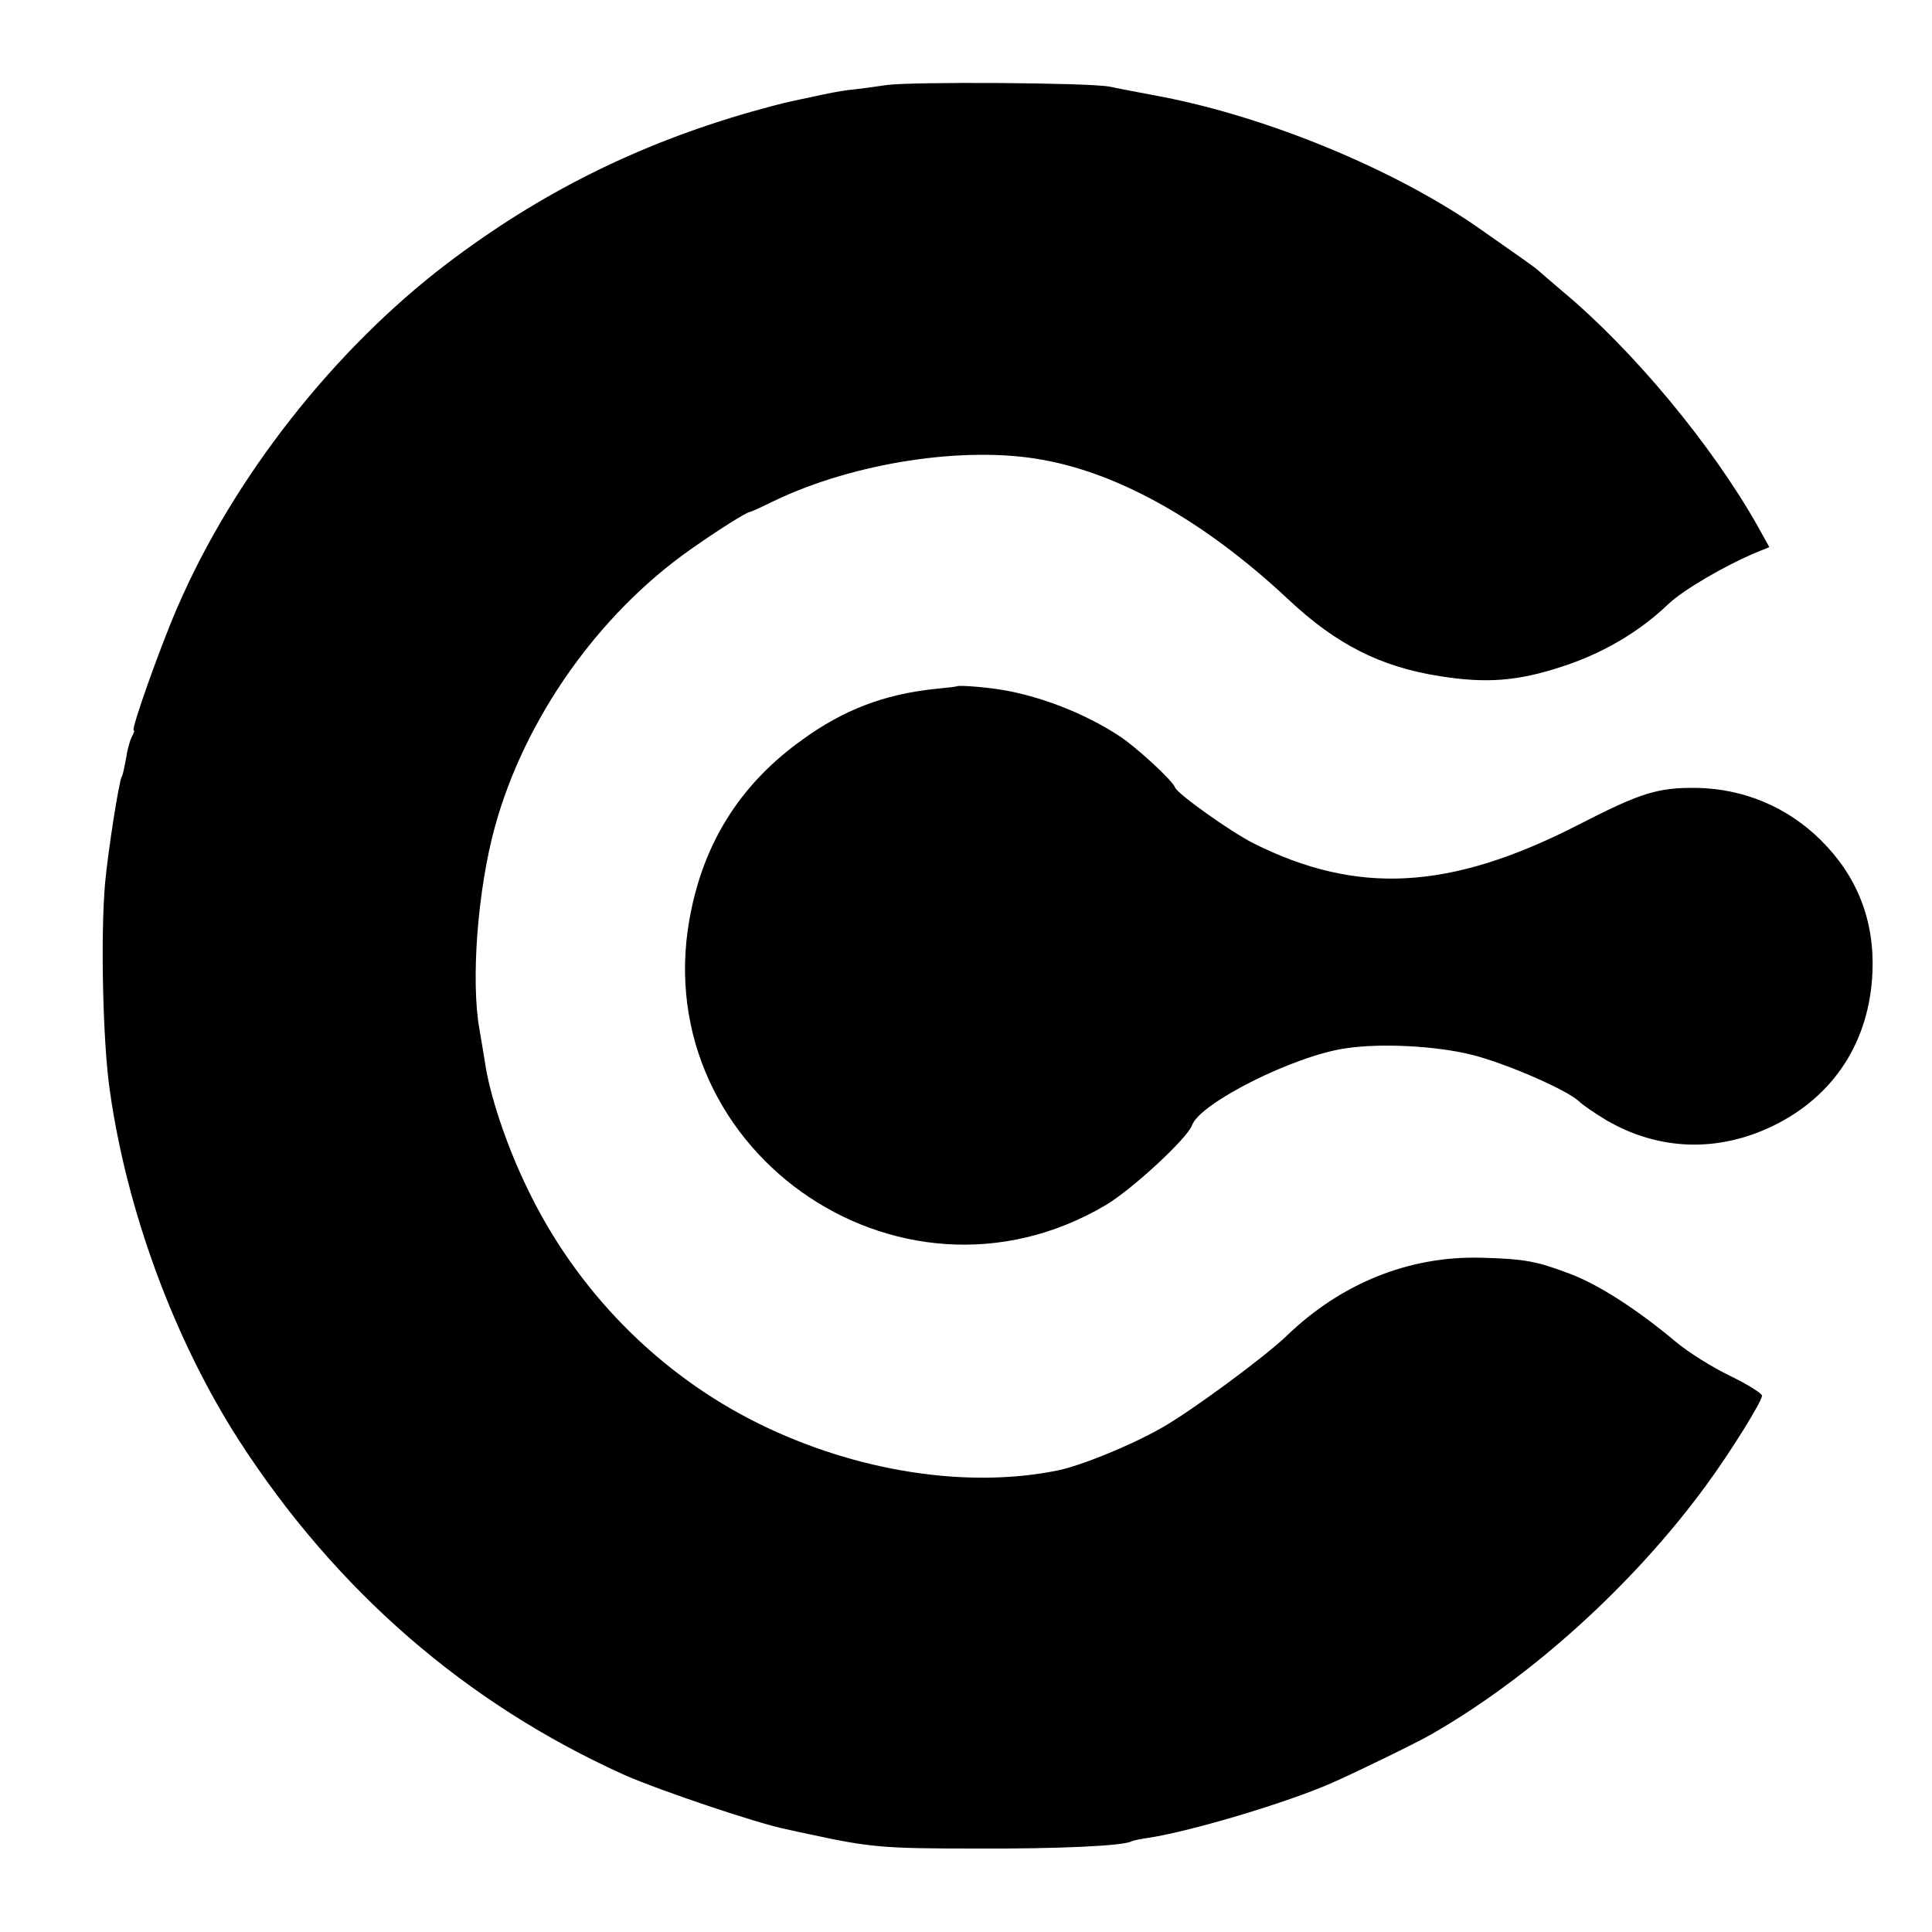 <?xml version="1.0" standalone="no"?>
<!DOCTYPE svg PUBLIC "-//W3C//DTD SVG 20010904//EN"
 "http://www.w3.org/TR/2001/REC-SVG-20010904/DTD/svg10.dtd">
<svg version="1.0" xmlns="http://www.w3.org/2000/svg"
 width="500pt" height="500pt" viewBox="0 0 500 500"
 preserveAspectRatio="xMidYMid meet">
<g transform="translate(0,500) scale(0.1,-0.1)"
fill="#000000" stroke="none">
<path d="M2295 4780 c-33 -5 -78 -11 -100 -13 -22 -3 -60 -10 -85 -16 -25 -5
-56 -12 -70 -15 -14 -3 -56 -14 -95 -25 -294 -84 -547 -210 -788 -393 -293
-223 -553 -554 -698 -890 -43 -98 -121 -318 -113 -318 3 0 0 -8 -5 -17 -5 -10
-12 -35 -15 -57 -4 -21 -8 -42 -11 -46 -7 -12 -35 -189 -43 -275 -12 -134 -6
-412 12 -536 44 -313 167 -646 334 -906 251 -389 588 -682 999 -867 91 -40
346 -126 418 -140 17 -4 41 -9 55 -12 162 -35 193 -38 435 -38 216 -1 386 7
404 19 4 2 24 6 45 9 114 18 357 91 471 141 64 28 222 105 260 127 258 148
522 387 709 642 64 87 146 219 146 234 0 6 -37 29 -82 51 -46 22 -110 62 -143
90 -99 83 -199 147 -271 174 -87 33 -117 39 -231 42 -186 5 -362 -66 -503
-202 -56 -54 -248 -196 -325 -239 -79 -45 -209 -98 -270 -110 -234 -47 -520
-2 -770 121 -260 128 -474 345 -601 611 -53 109 -97 241 -109 325 -4 24 -10
62 -14 84 -23 126 -5 363 40 526 77 279 267 549 506 717 74 52 141 94 153 97
3 0 32 13 64 29 207 99 494 143 694 106 203 -36 425 -163 638 -363 123 -115
237 -173 391 -197 119 -19 201 -13 316 25 105 34 200 90 275 162 38 36 145 99
229 134 l32 13 -31 56 c-119 210 -322 454 -503 605 -33 28 -62 53 -65 56 -5 5
-50 37 -159 113 -216 149 -539 282 -811 335 -58 11 -121 23 -140 27 -54 10
-508 13 -575 4z"/>
<path d="M2477 3224 c-1 -1 -27 -4 -58 -7 -131 -14 -236 -54 -342 -131 -153
-109 -248 -253 -287 -436 -133 -613 532 -1089 1073 -768 68 41 210 172 222
206 20 57 264 180 398 199 92 14 236 6 327 -17 90 -23 241 -89 275 -119 11
-11 44 -33 72 -50 136 -79 288 -84 431 -15 159 77 251 220 258 400 5 133 -40
247 -134 340 -87 86 -200 133 -322 135 -101 1 -145 -13 -310 -98 -328 -167
-568 -180 -837 -45 -62 32 -195 127 -202 144 -6 18 -104 108 -147 135 -89 58
-204 102 -303 118 -41 7 -110 12 -114 9z"/>
</g>
</svg>
